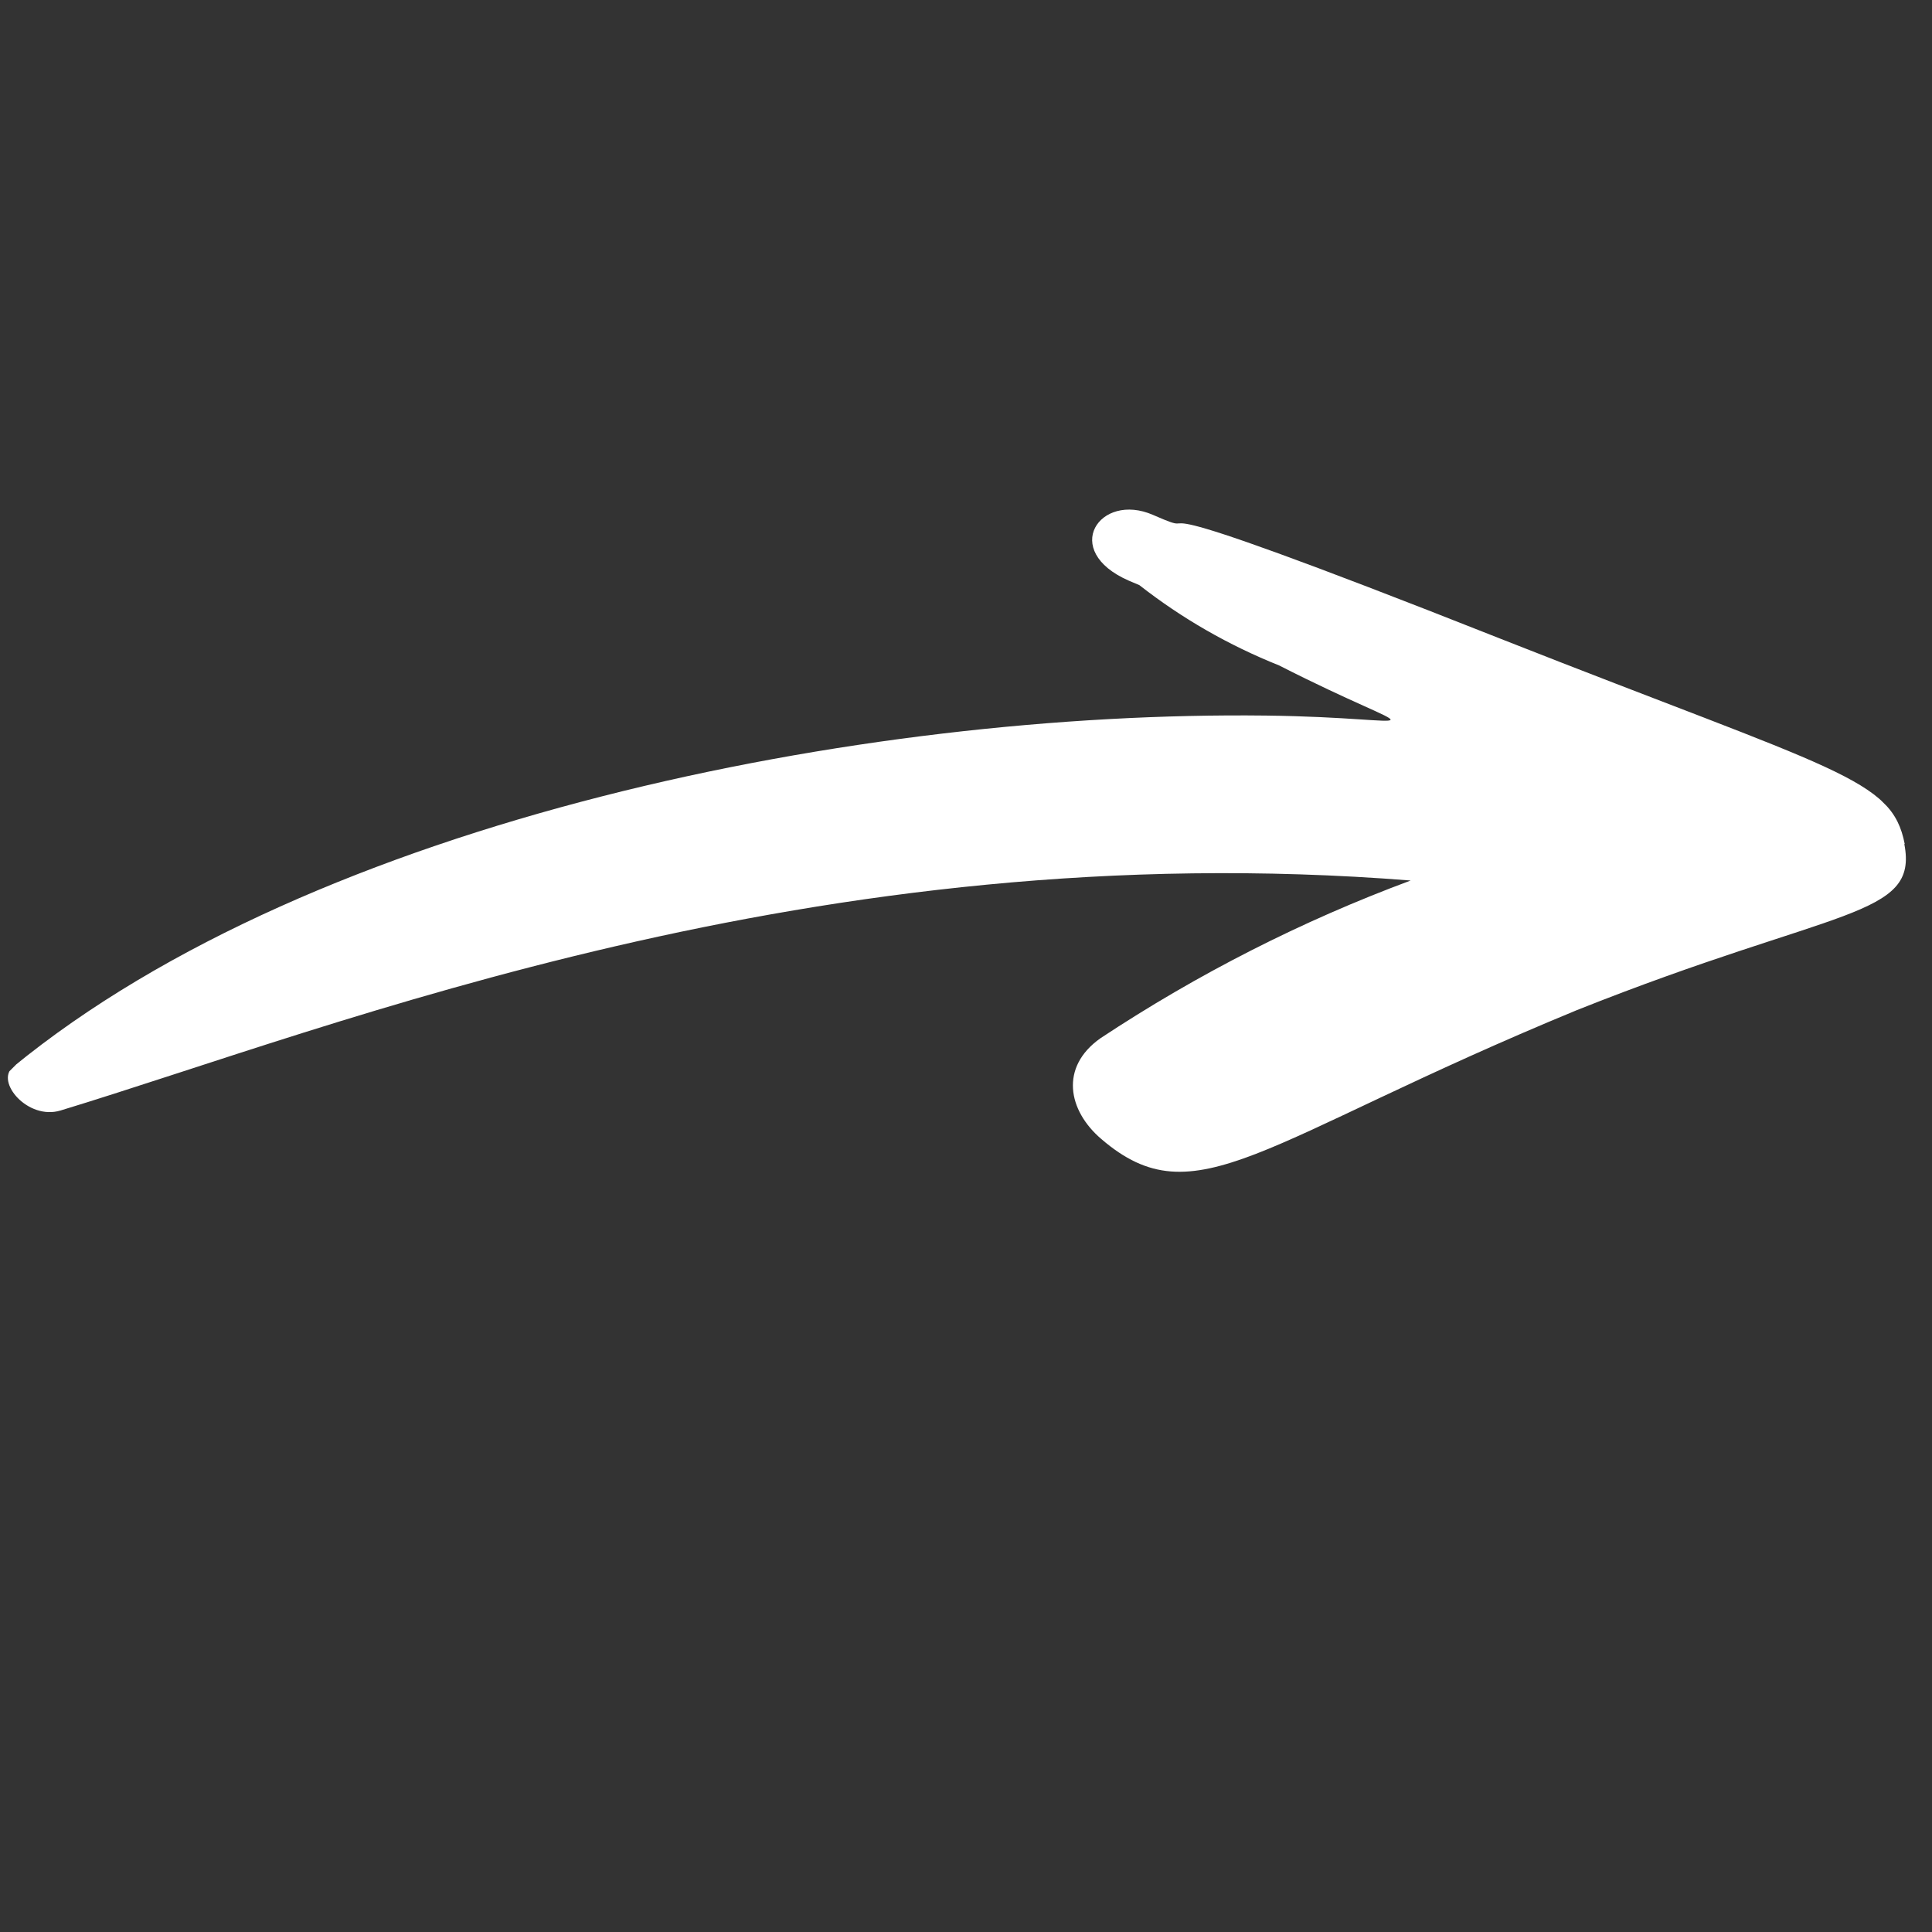 <?xml version="1.0" encoding="UTF-8"?> <svg xmlns="http://www.w3.org/2000/svg" xmlns:xlink="http://www.w3.org/1999/xlink" id="uuid-7763c1dd-ea04-4d2f-a62a-ae3e7cf73c9f" data-name="Ebene 2" viewBox="0 0 48.14 48.14"><rect x="0" y="0" width="48.14" height="48.14" fill="#333333" stroke="none"/><defs><style> .uuid-6e6001ab-6d3d-450c-8eb2-635c688ec9e2 { fill: none; } .uuid-f33415c0-3098-4608-8d59-483240933e01 { fill: #fff; } .uuid-0b984259-54ae-4e74-82c4-73d3b843ccc4 { clip-path: url(#uuid-7246413d-a89f-4dde-9ebd-590c88c677bb); } </style><clipPath id="uuid-7246413d-a89f-4dde-9ebd-590c88c677bb"><rect class="uuid-6e6001ab-6d3d-450c-8eb2-635c688ec9e2" x="5.03" y="9.07" width="38.08" height="30" transform="translate(-9.97 24.07) rotate(-45)"></rect></clipPath></defs><g id="uuid-2fd6df7e-cd76-4671-90f4-32ddf1058776" data-name="Ebene 1"><g id="uuid-1bf04969-b67b-4720-a2be-c9507336da64" data-name="Gruppe 563"><g class="uuid-0b984259-54ae-4e74-82c4-73d3b843ccc4"><g id="uuid-794e12d2-a35b-434f-aaed-cc8323946230" data-name="Gruppe 562"><path id="uuid-55bf9ecb-6b68-4f4f-9164-8efd133d6223" data-name="Pfad 414" class="uuid-f33415c0-3098-4608-8d59-483240933e01" d="m47.46,21.03c-.32-1.64-1.64-1.79-10.06-5.11-10.51-4.16-6.96-2.34-8.67-3.09-1.33-.58-2.32.89-.6,1.64.09.04.17.07.26.11,1.06.83,2.23,1.5,3.48,2,3.73,1.9,3.79,1.3-.33,1.25-10.04-.12-23.67,2.57-31.22,8.76-.44.36.37,1.33,1.19,1.08,6.88-2.09,18.76-6.91,33.64-5.73-2.72,1.01-5.31,2.33-7.73,3.93-1.02.72-.81,1.8.02,2.51,2.35,2.02,3.95.05,11.85-3.21,6.45-2.57,8.52-2.29,8.16-4.14"></path></g></g></g></g></svg> 